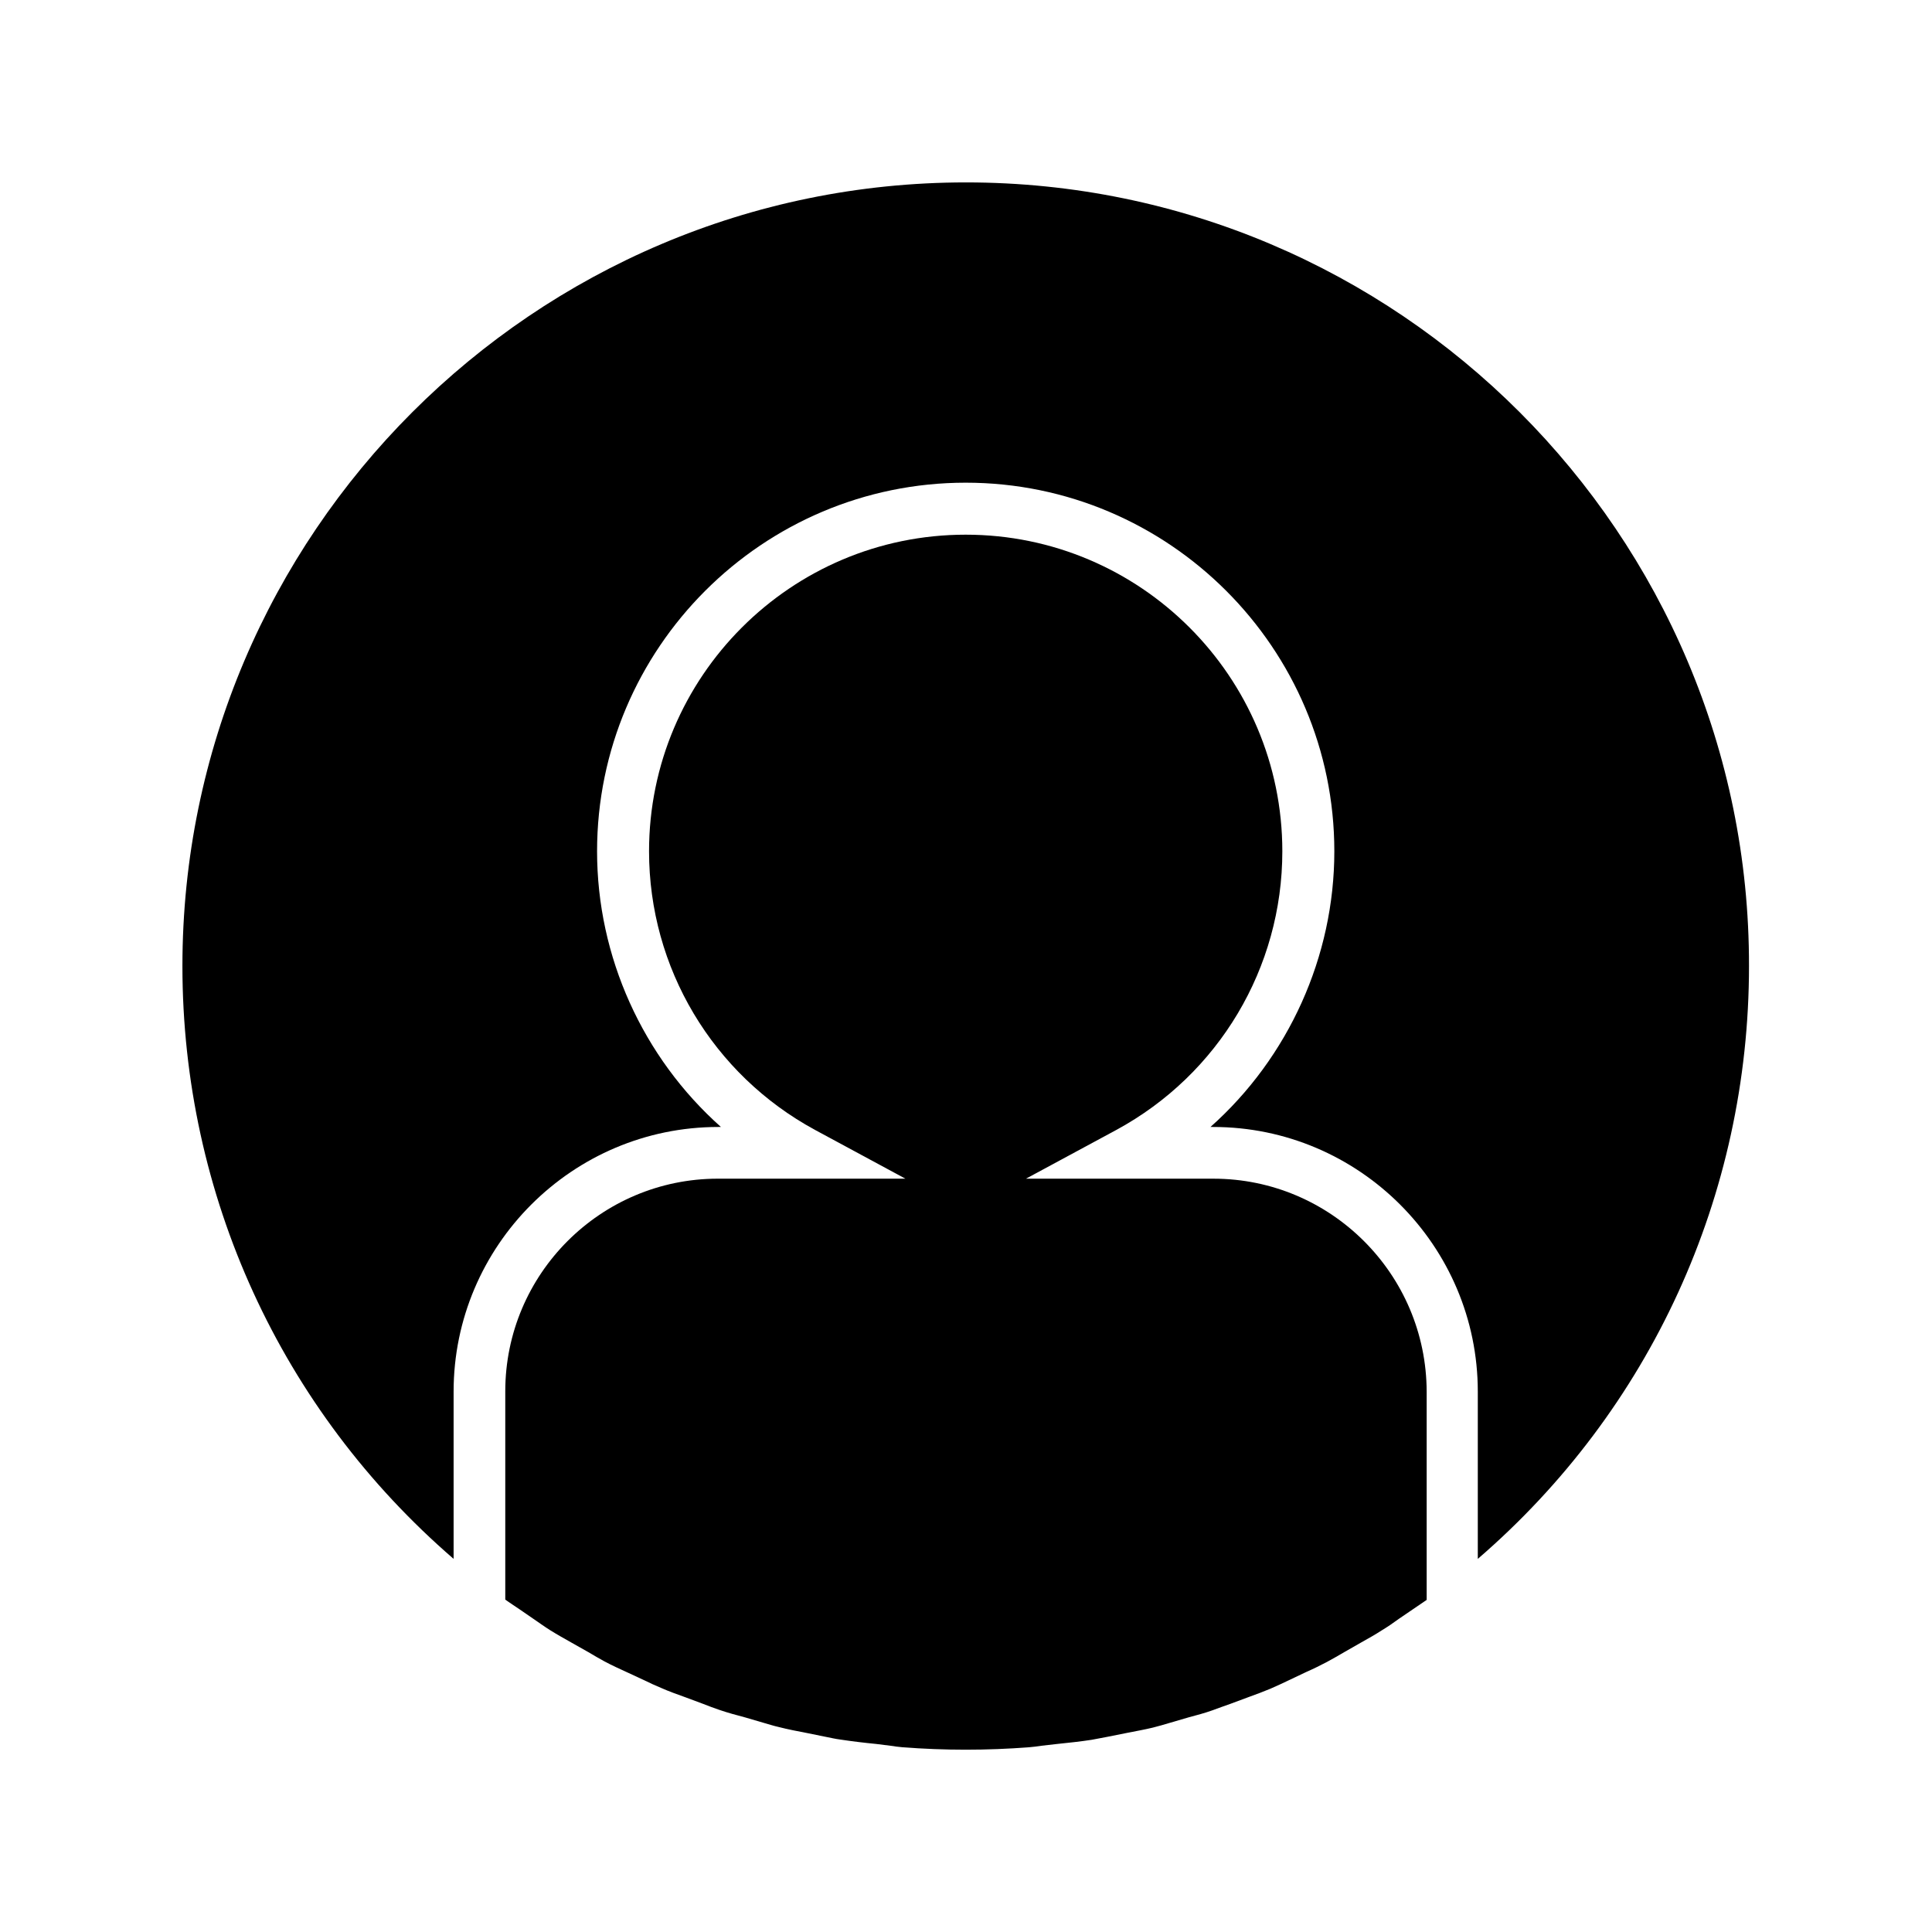 <?xml version="1.0" encoding="UTF-8"?>
<!-- Uploaded to: ICON Repo, www.svgrepo.com, Generator: ICON Repo Mixer Tools -->
<svg fill="#000000" width="800px" height="800px" version="1.1" viewBox="144 144 512 512" xmlns="http://www.w3.org/2000/svg">
 <g>
  <path d="m465.57 456.36h-49.672l23.93-12.91c27.16-14.719 44.004-42.98 44.004-73.84 0-46.289-37.629-83.914-83.914-83.914-46.289 0-83.914 37.629-83.914 83.914 0 30.859 16.848 59.117 44.004 73.84l23.93 12.91h-49.672c-31.094 0-56.363 25.27-56.363 56.363v55.184c1.18 0.867 2.441 1.652 3.699 2.519l3.777 2.598c1.496 1.023 2.914 2.047 4.41 2.992 1.891 1.18 3.856 2.281 5.824 3.387l4.328 2.441c1.418 0.867 2.832 1.652 4.25 2.441 2.047 1.102 4.172 2.047 6.219 2.992l4.41 2.047c1.418 0.707 2.832 1.34 4.328 1.969 2.125 0.945 4.328 1.73 6.535 2.519l4.644 1.73c1.418 0.551 2.832 1.102 4.25 1.574 2.281 0.789 4.644 1.418 7.008 2.047l4.566 1.34c1.418 0.395 2.832 0.867 4.25 1.18 2.441 0.629 4.961 1.102 7.398 1.574l5.039 1.023c1.258 0.234 2.519 0.551 3.777 0.707 3.148 0.473 6.375 0.867 9.605 1.18l3.777 0.473c1.023 0.156 2.125 0.316 3.148 0.395 11.18 0.867 22.434 0.867 33.613 0 1.102-0.078 2.125-0.234 3.227-0.395l4.172-0.473c3.07-0.316 6.062-0.629 9.133-1.102 1.418-0.234 2.754-0.551 4.172-0.789l5.117-1.023c2.363-0.473 4.644-0.867 6.926-1.418 1.496-0.395 2.992-0.789 4.488-1.258l5.117-1.496c2.047-0.551 4.172-1.102 6.141-1.812 1.574-0.551 3.148-1.18 4.801-1.73l4.879-1.812c1.969-0.707 3.856-1.418 5.746-2.203 1.652-0.707 3.305-1.496 4.961-2.281l4.644-2.203c1.812-0.789 3.543-1.652 5.352-2.598 1.574-0.867 3.148-1.73 4.723-2.676l4.41-2.519c1.812-1.023 3.543-1.969 5.352-3.148 1.574-0.945 3.07-1.969 4.566-3.07l3.699-2.519c1.258-0.867 2.441-1.652 3.699-2.519v-55.184c-0.074-31.176-25.422-56.445-56.516-56.445z"/>
  <path d="m264.21 557.12v-44.32c0-38.652 31.488-70.141 70.141-70.141h0.707c-20.703-18.422-32.828-45.105-32.828-73.051 0-53.844 43.848-97.691 97.691-97.691s97.691 43.848 97.691 97.691c0 27.867-12.121 54.633-32.828 73.051h0.707c38.652 0 70.141 31.488 70.141 70.141v44.32c45.738-39.438 71.871-96.355 71.871-157.12 0.164-114.46-93.043-207.66-207.5-207.66-114.46 0-207.66 93.203-207.66 207.66 0 60.691 26.133 117.61 71.871 157.12z"/>
 </g>
</svg>